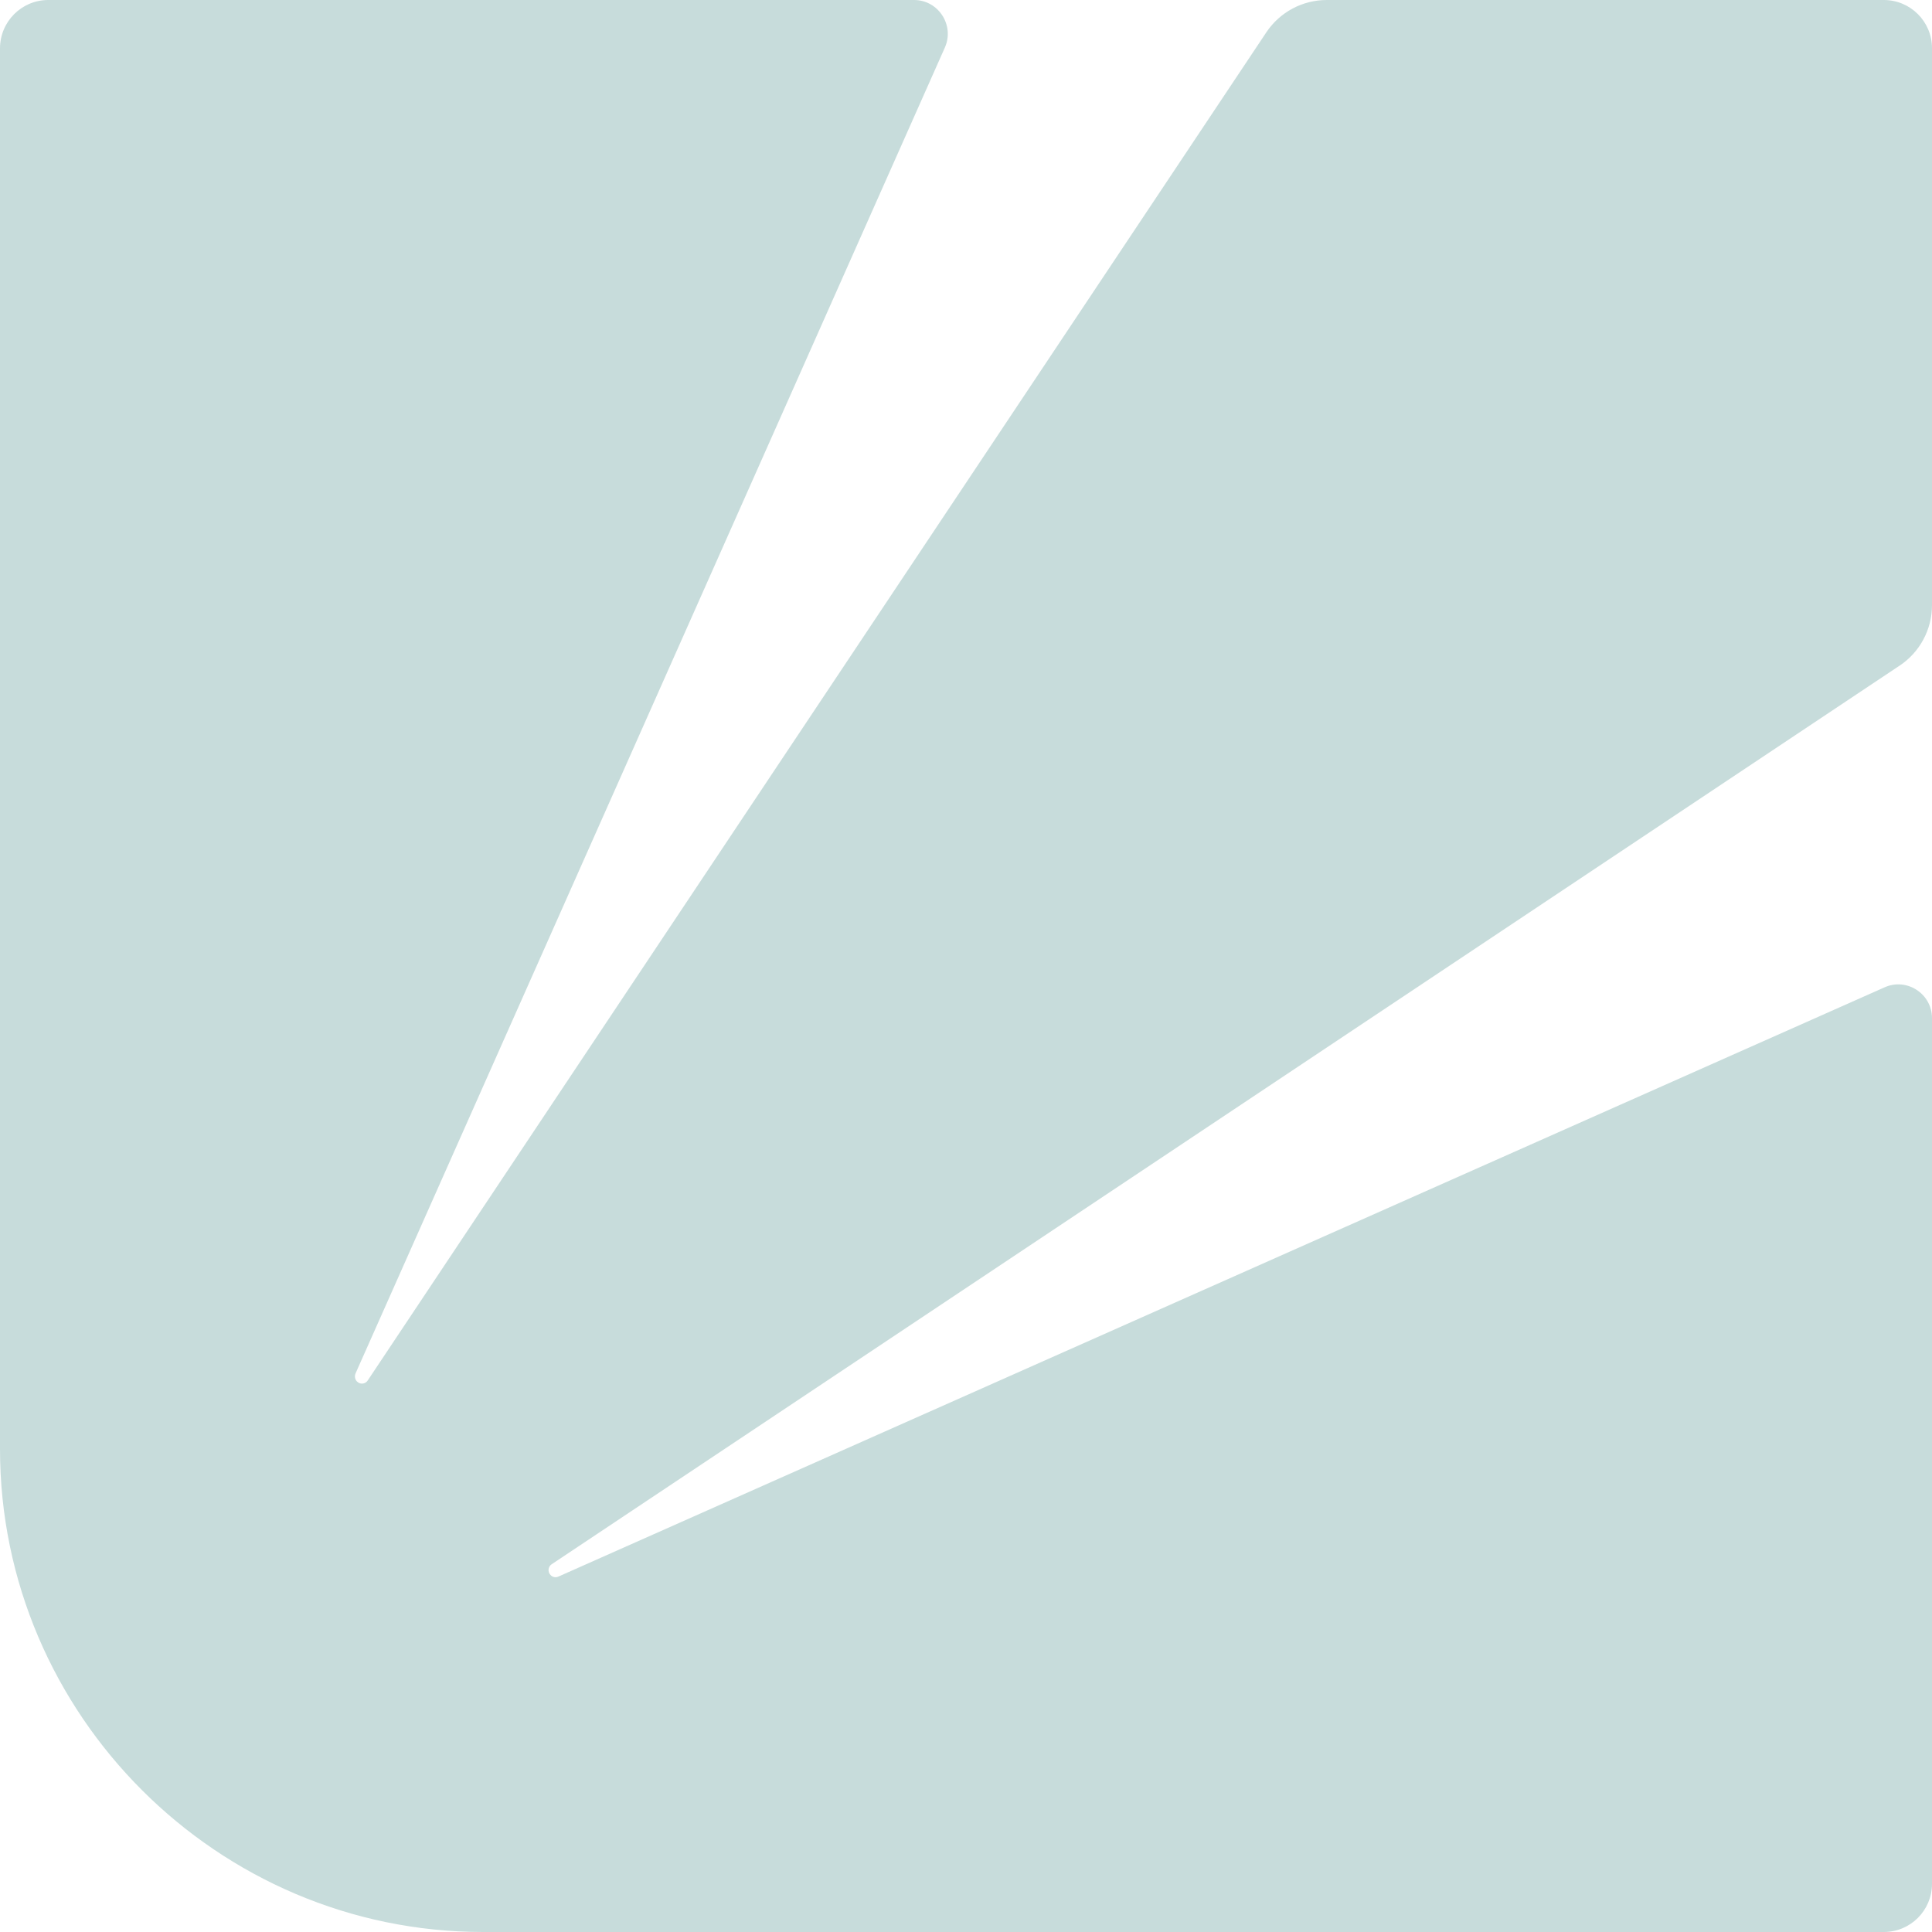 <svg width="204" height="204" viewBox="0 0 204 204" fill="none" xmlns="http://www.w3.org/2000/svg">
<path d="M51.009 204L198.908 204C201.733 204 204 201.715 204 198.909L204 107.514C204 104.924 201.337 103.196 198.98 104.258L58.962 166.471C58.674 166.597 58.35 166.543 58.134 166.309C57.81 165.985 57.864 165.427 58.242 165.175L200.599 70.273C202.723 68.852 204 66.459 204 63.904L204 5.091C204 2.267 201.715 -8.81724e-06 198.908 -8.69455e-06L140.09 -6.12354e-06C137.535 -6.01186e-06 135.142 1.277 133.721 3.4L38.828 145.763C38.576 146.159 38.018 146.213 37.694 145.871C37.479 145.655 37.425 145.331 37.532 145.043L99.769 5.019C100.812 2.663 99.085 -4.33115e-06 96.512 -4.21869e-06L5.092 -2.22574e-07C2.285 -9.98831e-08 -8.81725e-06 2.285 -8.69378e-06 5.109L-2.22948e-06 152.995C-1.00346e-06 181.043 22.959 204 51.009 204Z" fill="#C7DCDB"/>
</svg>
